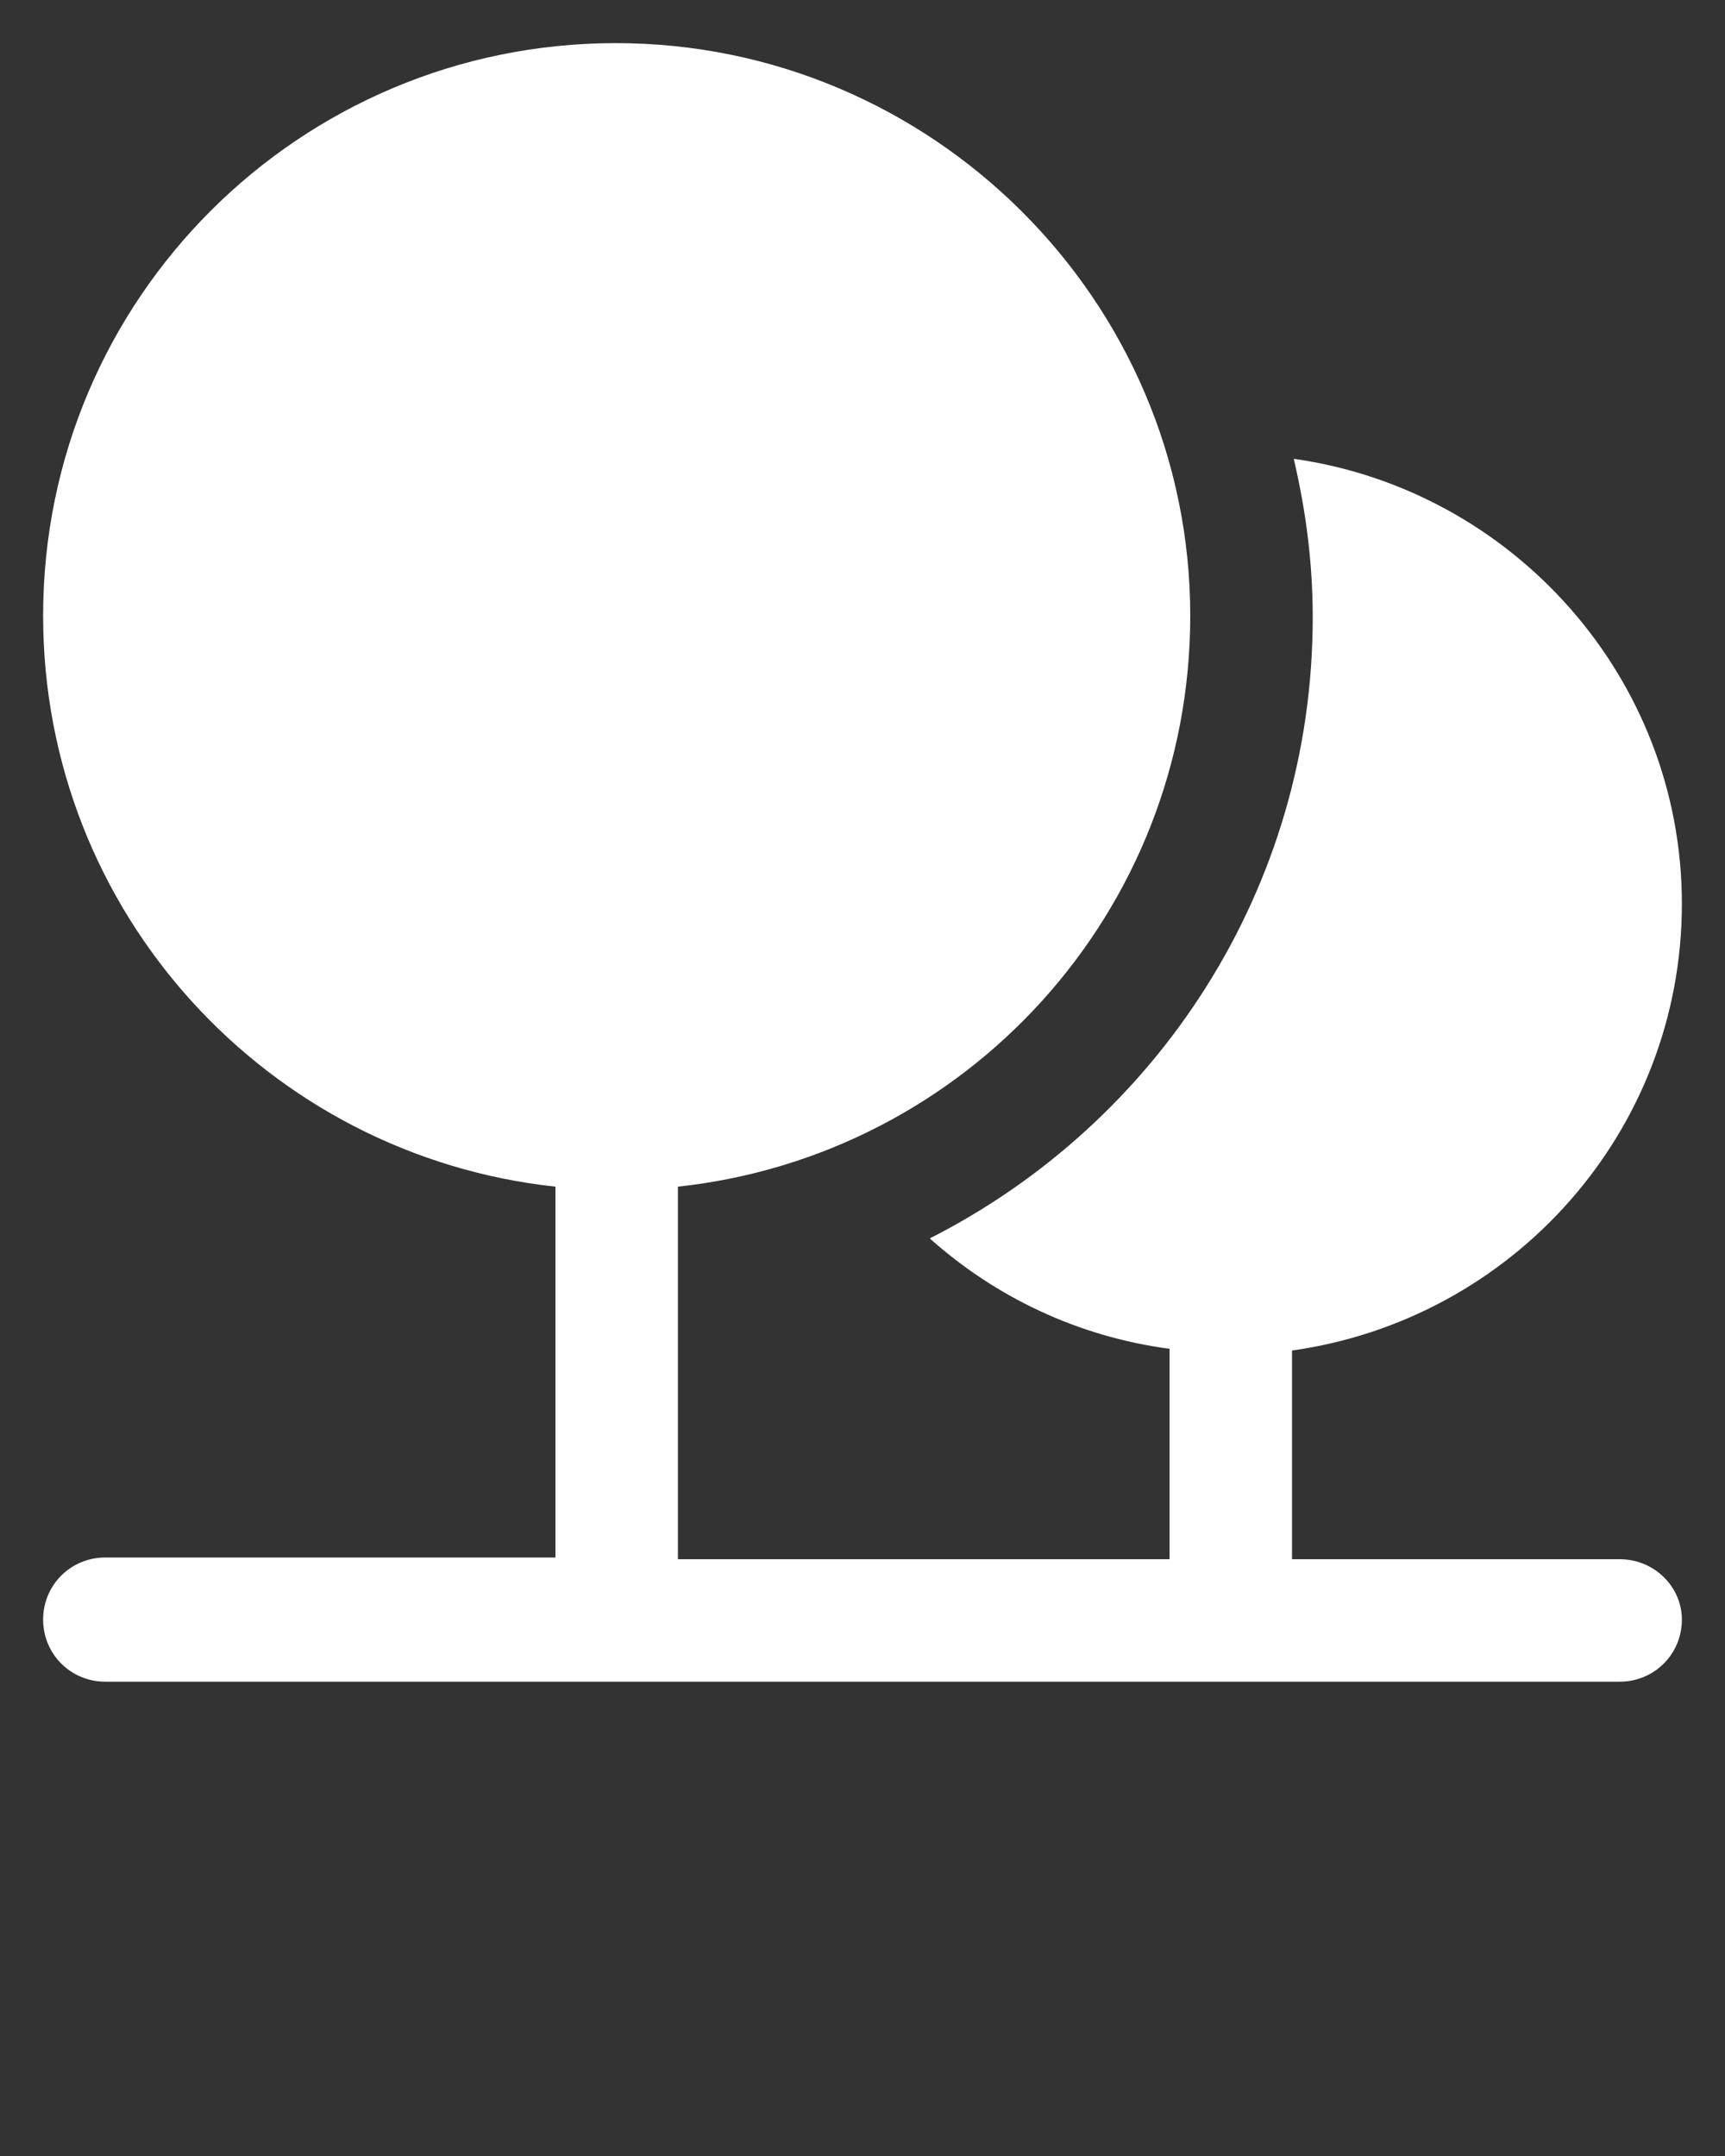 <?xml version="1.0" encoding="UTF-8"?> <svg xmlns="http://www.w3.org/2000/svg" width="100" height="125" viewBox="0 0 100 125" fill="none"><rect x="0" y="0" width="100" height="125" fill="#333333" stroke="none"/> <path d="M97.5 93.9C97.5 95.9 95.9 97.5 93.9 97.5H6.1C4.1 97.5 2.5 95.9 2.5 93.9C2.5 91.9 4.1 90.3 6.1 90.3H32.2V68.8C15.5 67 2.5 52.9 2.5 35.7C2.5 17.3 17.4 2.5 35.7 2.5C54 2.5 69 17.4 69 35.7C69 52.9 56 67 39.3 68.8V90.4H67.8V78.2C62.5 77.5 57.7 75.2 53.9 71.8C67.1 65.1 76.1 51.5 76.1 35.8C76.1 32.6 75.7 29.6 75 26.6C87.7 28.4 97.5 39.3 97.5 52.4C97.5 65.6 87.7 76.5 74.9 78.3V90.4H93.9C95.9 90.4 97.5 92 97.5 93.9Z" fill="white"></path> </svg> 